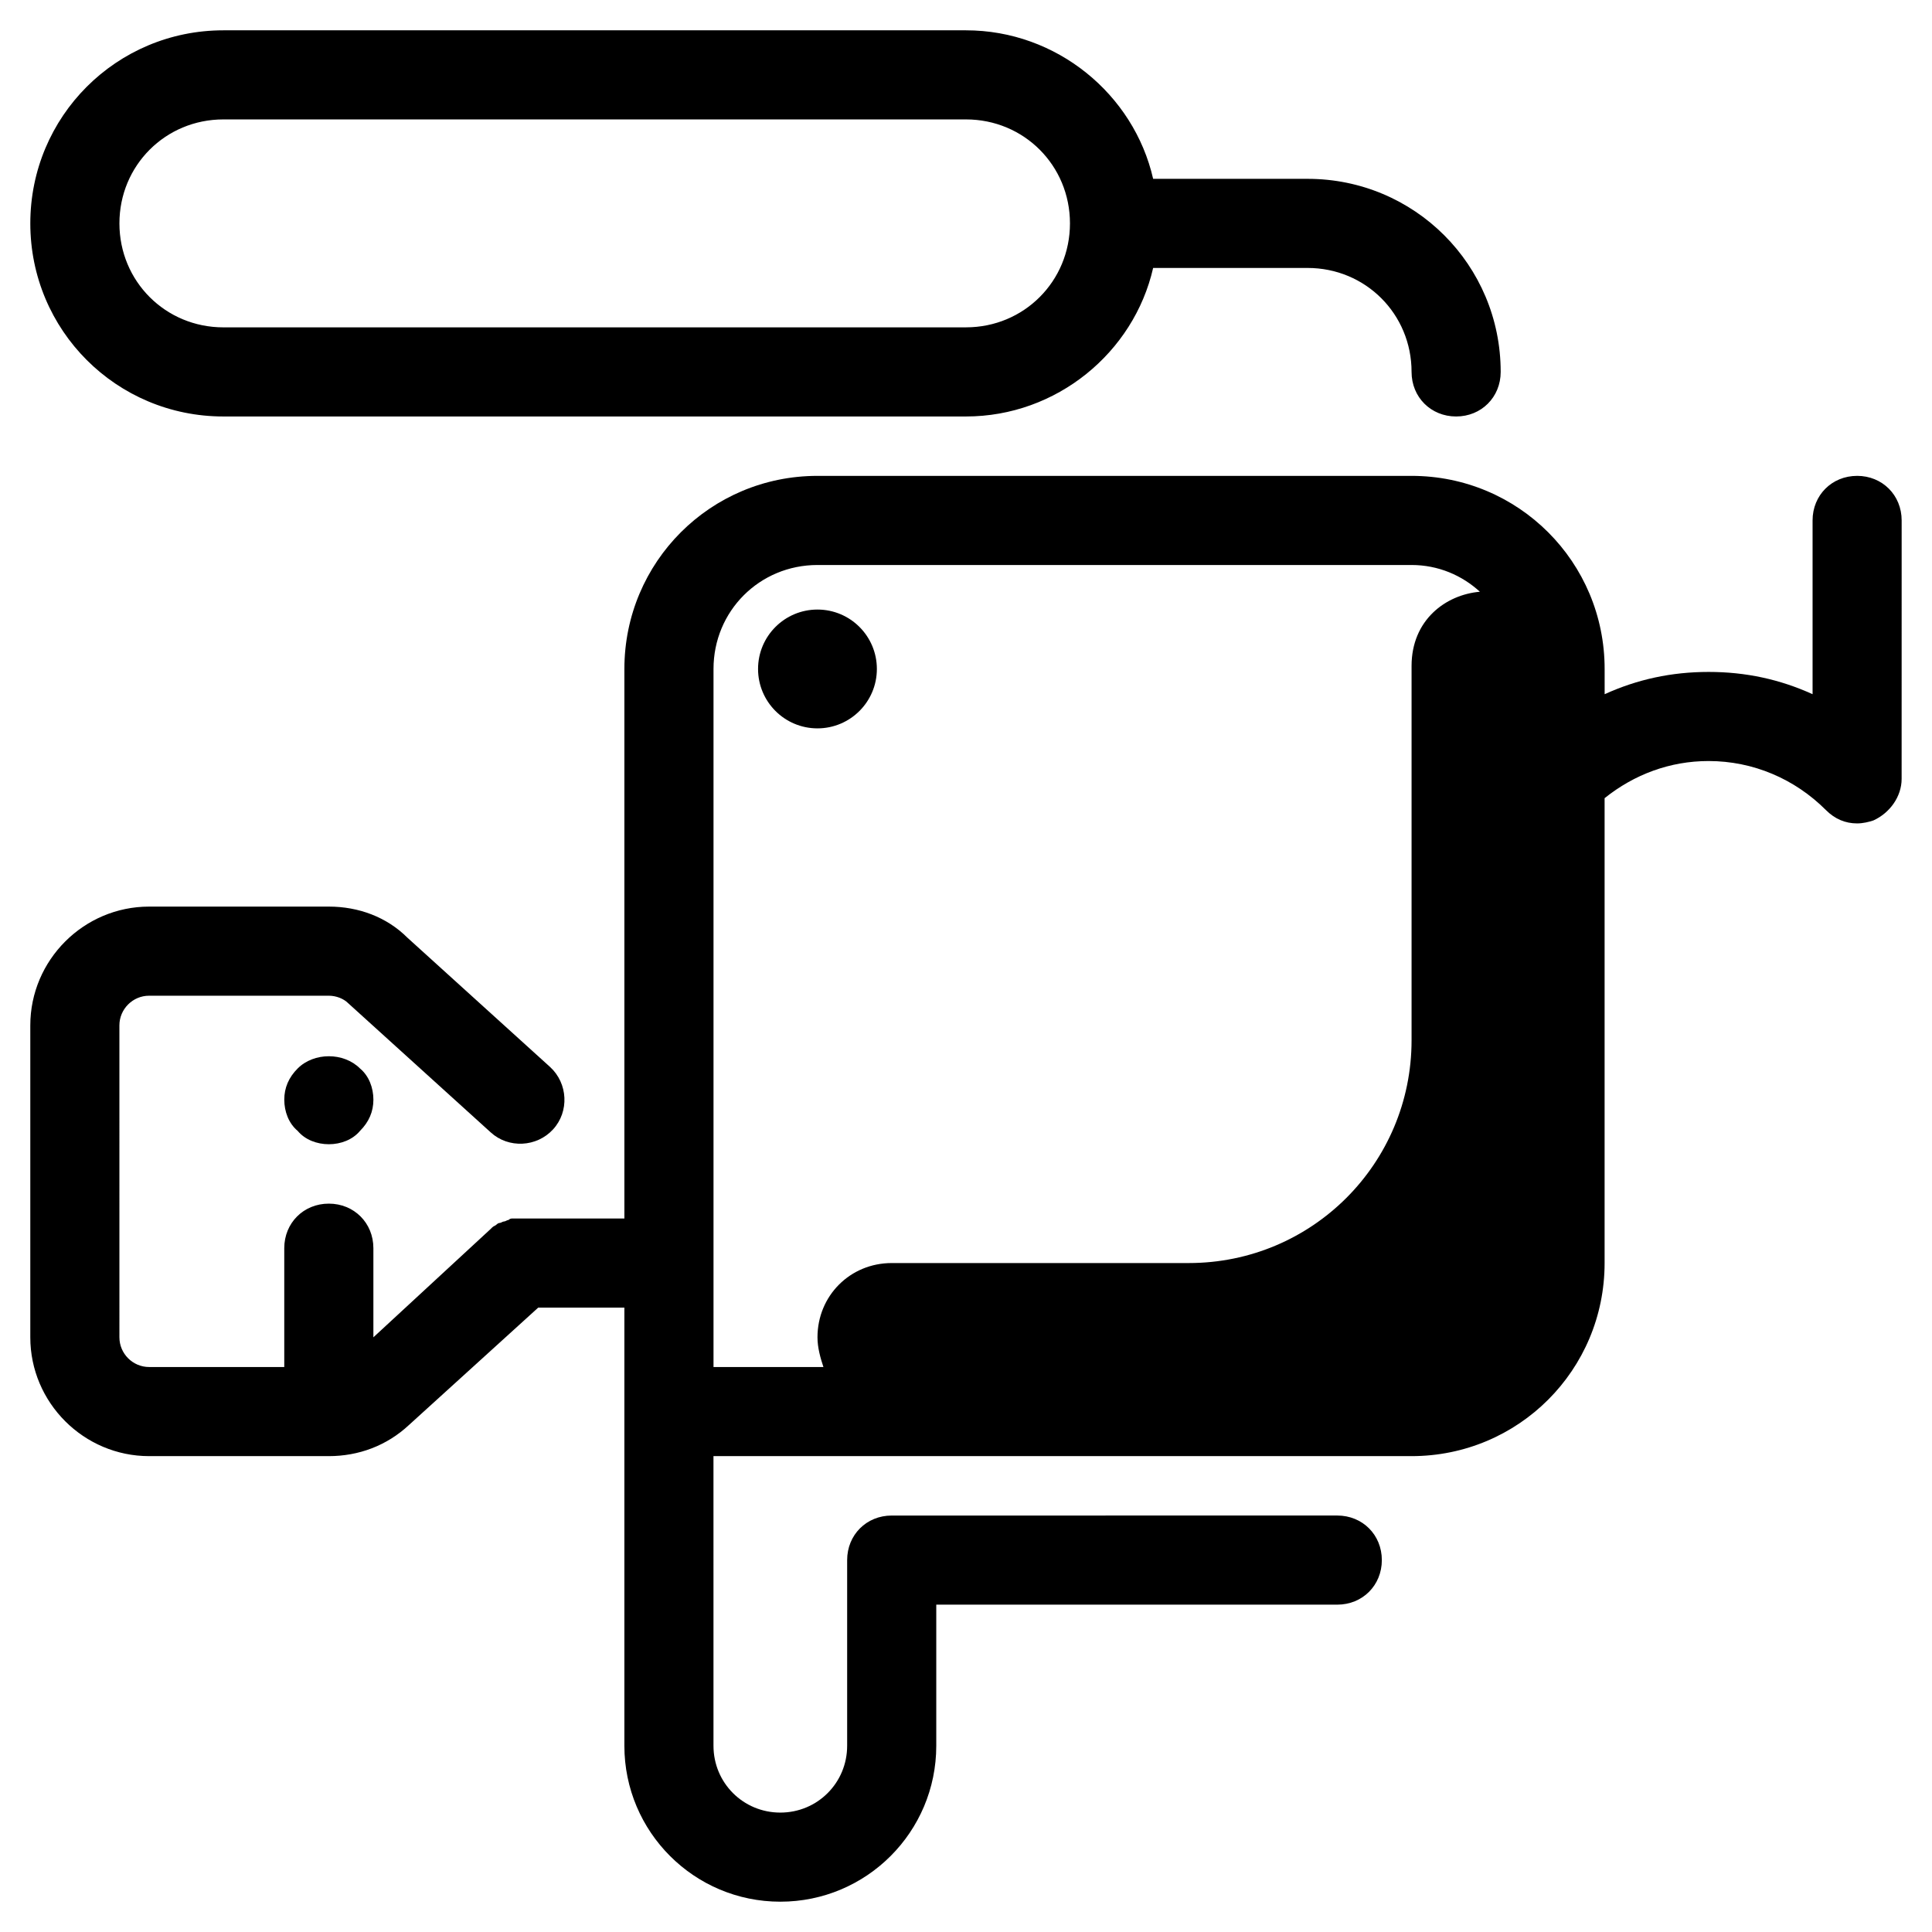 <?xml version="1.0" encoding="UTF-8"?>
<!-- The Best Svg Icon site in the world: iconSvg.co, Visit us! https://iconsvg.co -->
<svg fill="#000000" width="800px" height="800px" version="1.1" viewBox="144 144 512 512" xmlns="http://www.w3.org/2000/svg">
 <g>
  <path d="m636.16 270.11c-6.691 0-11.809 5.117-11.809 11.809v46.051c-8.66-3.938-17.711-5.902-27.551-5.902-9.84 0-18.895 1.969-27.551 5.902l-0.004-6.691c0-28.34-22.828-51.168-51.168-51.168h-157.44c-28.34 0-51.168 22.828-51.168 51.168v145.63h-27.551-0.789-1.18c-0.395 0-0.789 0-1.18 0.395-0.395 0-0.789 0.395-1.18 0.395-0.395 0-0.789 0.395-1.18 0.395-0.395 0-0.789 0.395-0.789 0.395-0.395 0.395-0.789 0.395-1.18 0.789l-0.395 0.395-31.094 28.727v-23.617c0-6.691-5.117-11.809-11.809-11.809-6.691 0-11.809 5.117-11.809 11.809v31.488h-35.816c-4.328 0-7.871-3.543-7.871-7.871l-0.004-82.656c0-4.328 3.543-7.871 7.871-7.871h47.625c1.969 0 3.938 0.789 5.117 1.969l37.785 34.242c4.723 4.328 12.203 3.938 16.531-0.789 4.328-4.723 3.938-12.203-0.789-16.531l-37.785-34.242c-5.508-5.512-12.984-8.266-20.855-8.266h-47.625c-17.32 0-31.488 14.168-31.488 31.488v82.656c0 17.32 14.168 31.488 31.488 31.488h47.625c7.871 0 15.352-2.754 21.254-8.266l34.242-31.094h22.828v116.11c0 22.828 18.5 41.328 41.328 41.328 22.832 0.004 41.328-18.496 41.328-41.324v-37.395h106.27c6.691 0 11.809-5.117 11.809-11.809s-5.117-11.809-11.809-11.809l-118.08 0.004c-6.691 0-11.809 5.117-11.809 11.809v49.199c0 9.84-7.871 17.711-17.711 17.711-9.84 0-17.711-7.871-17.711-17.711l-0.004-76.754h184.99c28.34 0 51.168-22.828 51.168-51.168v-123.2c7.871-6.297 17.32-9.84 27.551-9.84 11.809 0 22.828 4.723 31.094 12.988 2.363 2.363 5.117 3.543 8.266 3.543 1.574 0 3.148-0.395 4.328-0.789 4.328-1.969 7.477-6.297 7.477-11.02l0.008-68.488c0-6.691-5.117-11.809-11.809-11.809zm-118.08 50.383v99.188c0 32.668-26.371 59.039-59.039 59.039h-78.719c-11.02 0-19.68 8.66-19.68 19.68 0 2.754 0.789 5.512 1.574 7.871h-29.129v-184.99c0-15.352 12.203-27.551 27.551-27.551h157.44c7.086 0 13.383 2.754 18.105 7.086-9.051 0.785-18.105 7.477-18.105 19.68z"/>
  <path d="m222.88 427.16c-2.363 2.363-3.543 5.117-3.543 8.266s1.18 6.297 3.543 8.266c1.969 2.363 5.117 3.543 8.266 3.543 3.148 0 6.297-1.18 8.266-3.543 2.363-2.363 3.543-5.117 3.543-8.266s-1.18-6.297-3.543-8.266c-4.332-4.328-12.203-4.328-16.531 0z"/>
  <path d="m376.38 321.28c0 8.695-7.051 15.746-15.746 15.746-8.695 0-15.742-7.051-15.742-15.746 0-8.695 7.047-15.742 15.742-15.742 8.695 0 15.746 7.047 15.746 15.742"/>
  <path d="m203.2 254.37h196.8c24.008 0 44.477-16.926 49.594-39.359h40.934c15.352 0 27.551 12.203 27.551 27.551 0 6.691 5.117 11.809 11.809 11.809 6.691 0 11.809-5.117 11.809-11.809 0-28.34-22.828-51.168-51.168-51.168h-40.934c-5.117-22.438-25.586-39.359-49.594-39.359h-196.8c-28.34 0-51.168 22.828-51.168 51.168 0 28.34 22.828 51.168 51.168 51.168zm0-78.723h196.8c15.352 0 27.551 12.203 27.551 27.551 0 15.352-12.203 27.551-27.551 27.551l-196.8 0.004c-15.352 0-27.551-12.203-27.551-27.551-0.004-15.352 12.199-27.555 27.551-27.555z"/>
 </g>
</svg>
